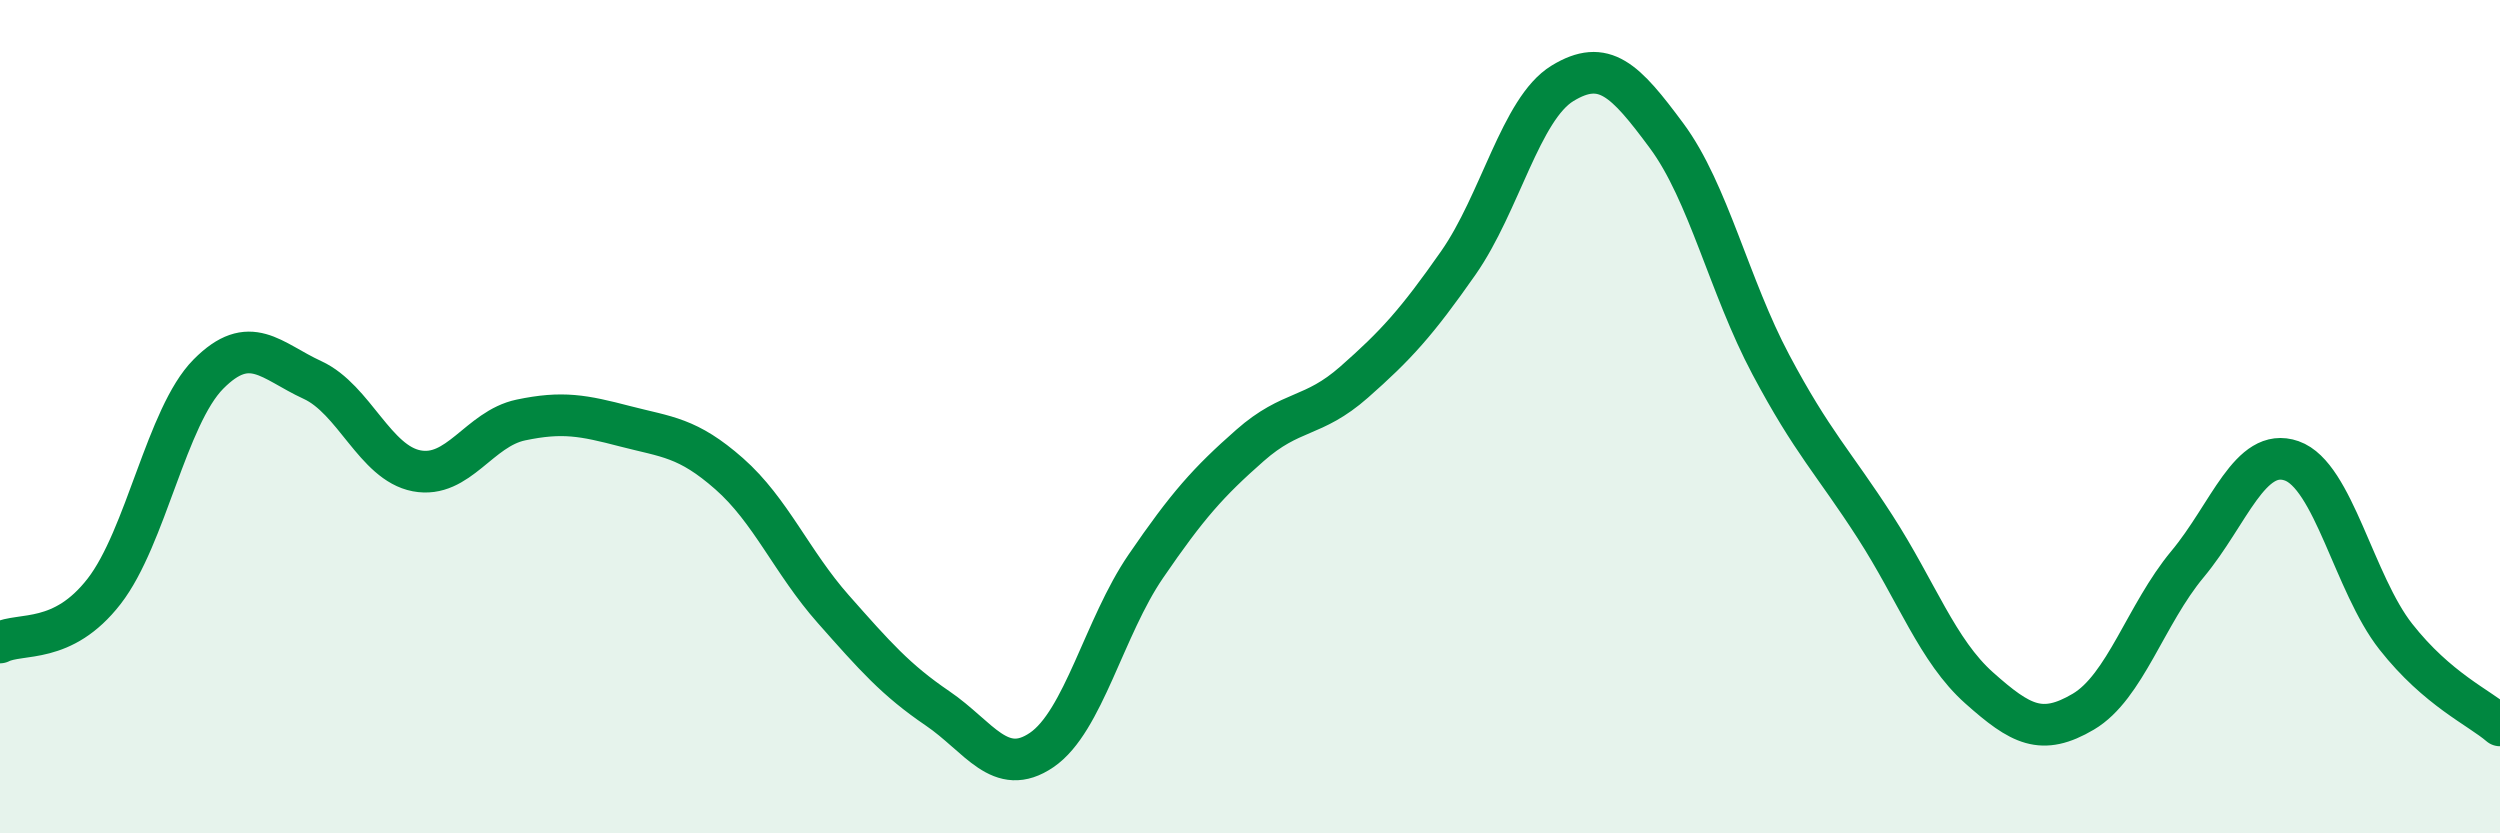 
    <svg width="60" height="20" viewBox="0 0 60 20" xmlns="http://www.w3.org/2000/svg">
      <path
        d="M 0,15.42 C 0.5,15.17 1.5,15.48 2.5,14.19 C 3.5,12.9 4,9.99 5,8.98 C 6,7.97 6.5,8.66 7.5,9.12 C 8.5,9.58 9,11.11 10,11.3 C 11,11.49 11.5,10.29 12.5,10.08 C 13.5,9.87 14,9.97 15,10.23 C 16,10.49 16.5,10.49 17.5,11.37 C 18.5,12.25 19,13.49 20,14.62 C 21,15.75 21.5,16.32 22.5,17 C 23.5,17.68 24,18.68 25,18 C 26,17.32 26.5,15.05 27.5,13.59 C 28.5,12.13 29,11.57 30,10.69 C 31,9.81 31.5,10.05 32.5,9.17 C 33.5,8.29 34,7.74 35,6.31 C 36,4.88 36.5,2.61 37.5,2 C 38.5,1.39 39,1.91 40,3.26 C 41,4.61 41.5,6.87 42.5,8.75 C 43.5,10.63 44,11.09 45,12.64 C 46,14.19 46.5,15.62 47.5,16.51 C 48.5,17.4 49,17.67 50,17.08 C 51,16.49 51.5,14.74 52.5,13.54 C 53.5,12.34 54,10.71 55,11.06 C 56,11.41 56.5,14.01 57.5,15.28 C 58.5,16.55 59.5,16.98 60,17.41L60 20L0 20Z"
        fill="#008740"
        opacity="0.1"
        stroke-linecap="round"
        stroke-linejoin="round"
      />
      <path
        d="M 0,15.42 C 0.5,15.17 1.5,15.48 2.5,14.19 C 3.5,12.9 4,9.99 5,8.98 C 6,7.97 6.5,8.66 7.5,9.12 C 8.5,9.58 9,11.11 10,11.3 C 11,11.49 11.5,10.29 12.5,10.08 C 13.5,9.87 14,9.97 15,10.23 C 16,10.49 16.5,10.49 17.5,11.37 C 18.5,12.25 19,13.49 20,14.62 C 21,15.75 21.5,16.32 22.5,17 C 23.5,17.68 24,18.68 25,18 C 26,17.32 26.5,15.05 27.5,13.59 C 28.5,12.13 29,11.57 30,10.69 C 31,9.81 31.5,10.05 32.5,9.17 C 33.5,8.29 34,7.74 35,6.31 C 36,4.88 36.5,2.61 37.5,2 C 38.5,1.39 39,1.91 40,3.26 C 41,4.61 41.5,6.87 42.5,8.75 C 43.5,10.63 44,11.09 45,12.64 C 46,14.19 46.5,15.62 47.5,16.51 C 48.5,17.4 49,17.67 50,17.08 C 51,16.49 51.5,14.74 52.5,13.54 C 53.5,12.34 54,10.71 55,11.06 C 56,11.41 56.5,14.01 57.5,15.28 C 58.5,16.55 59.5,16.98 60,17.41"
        stroke="#008740"
        stroke-width="1"
        fill="none"
        stroke-linecap="round"
        stroke-linejoin="round"
      />
    </svg>
  
